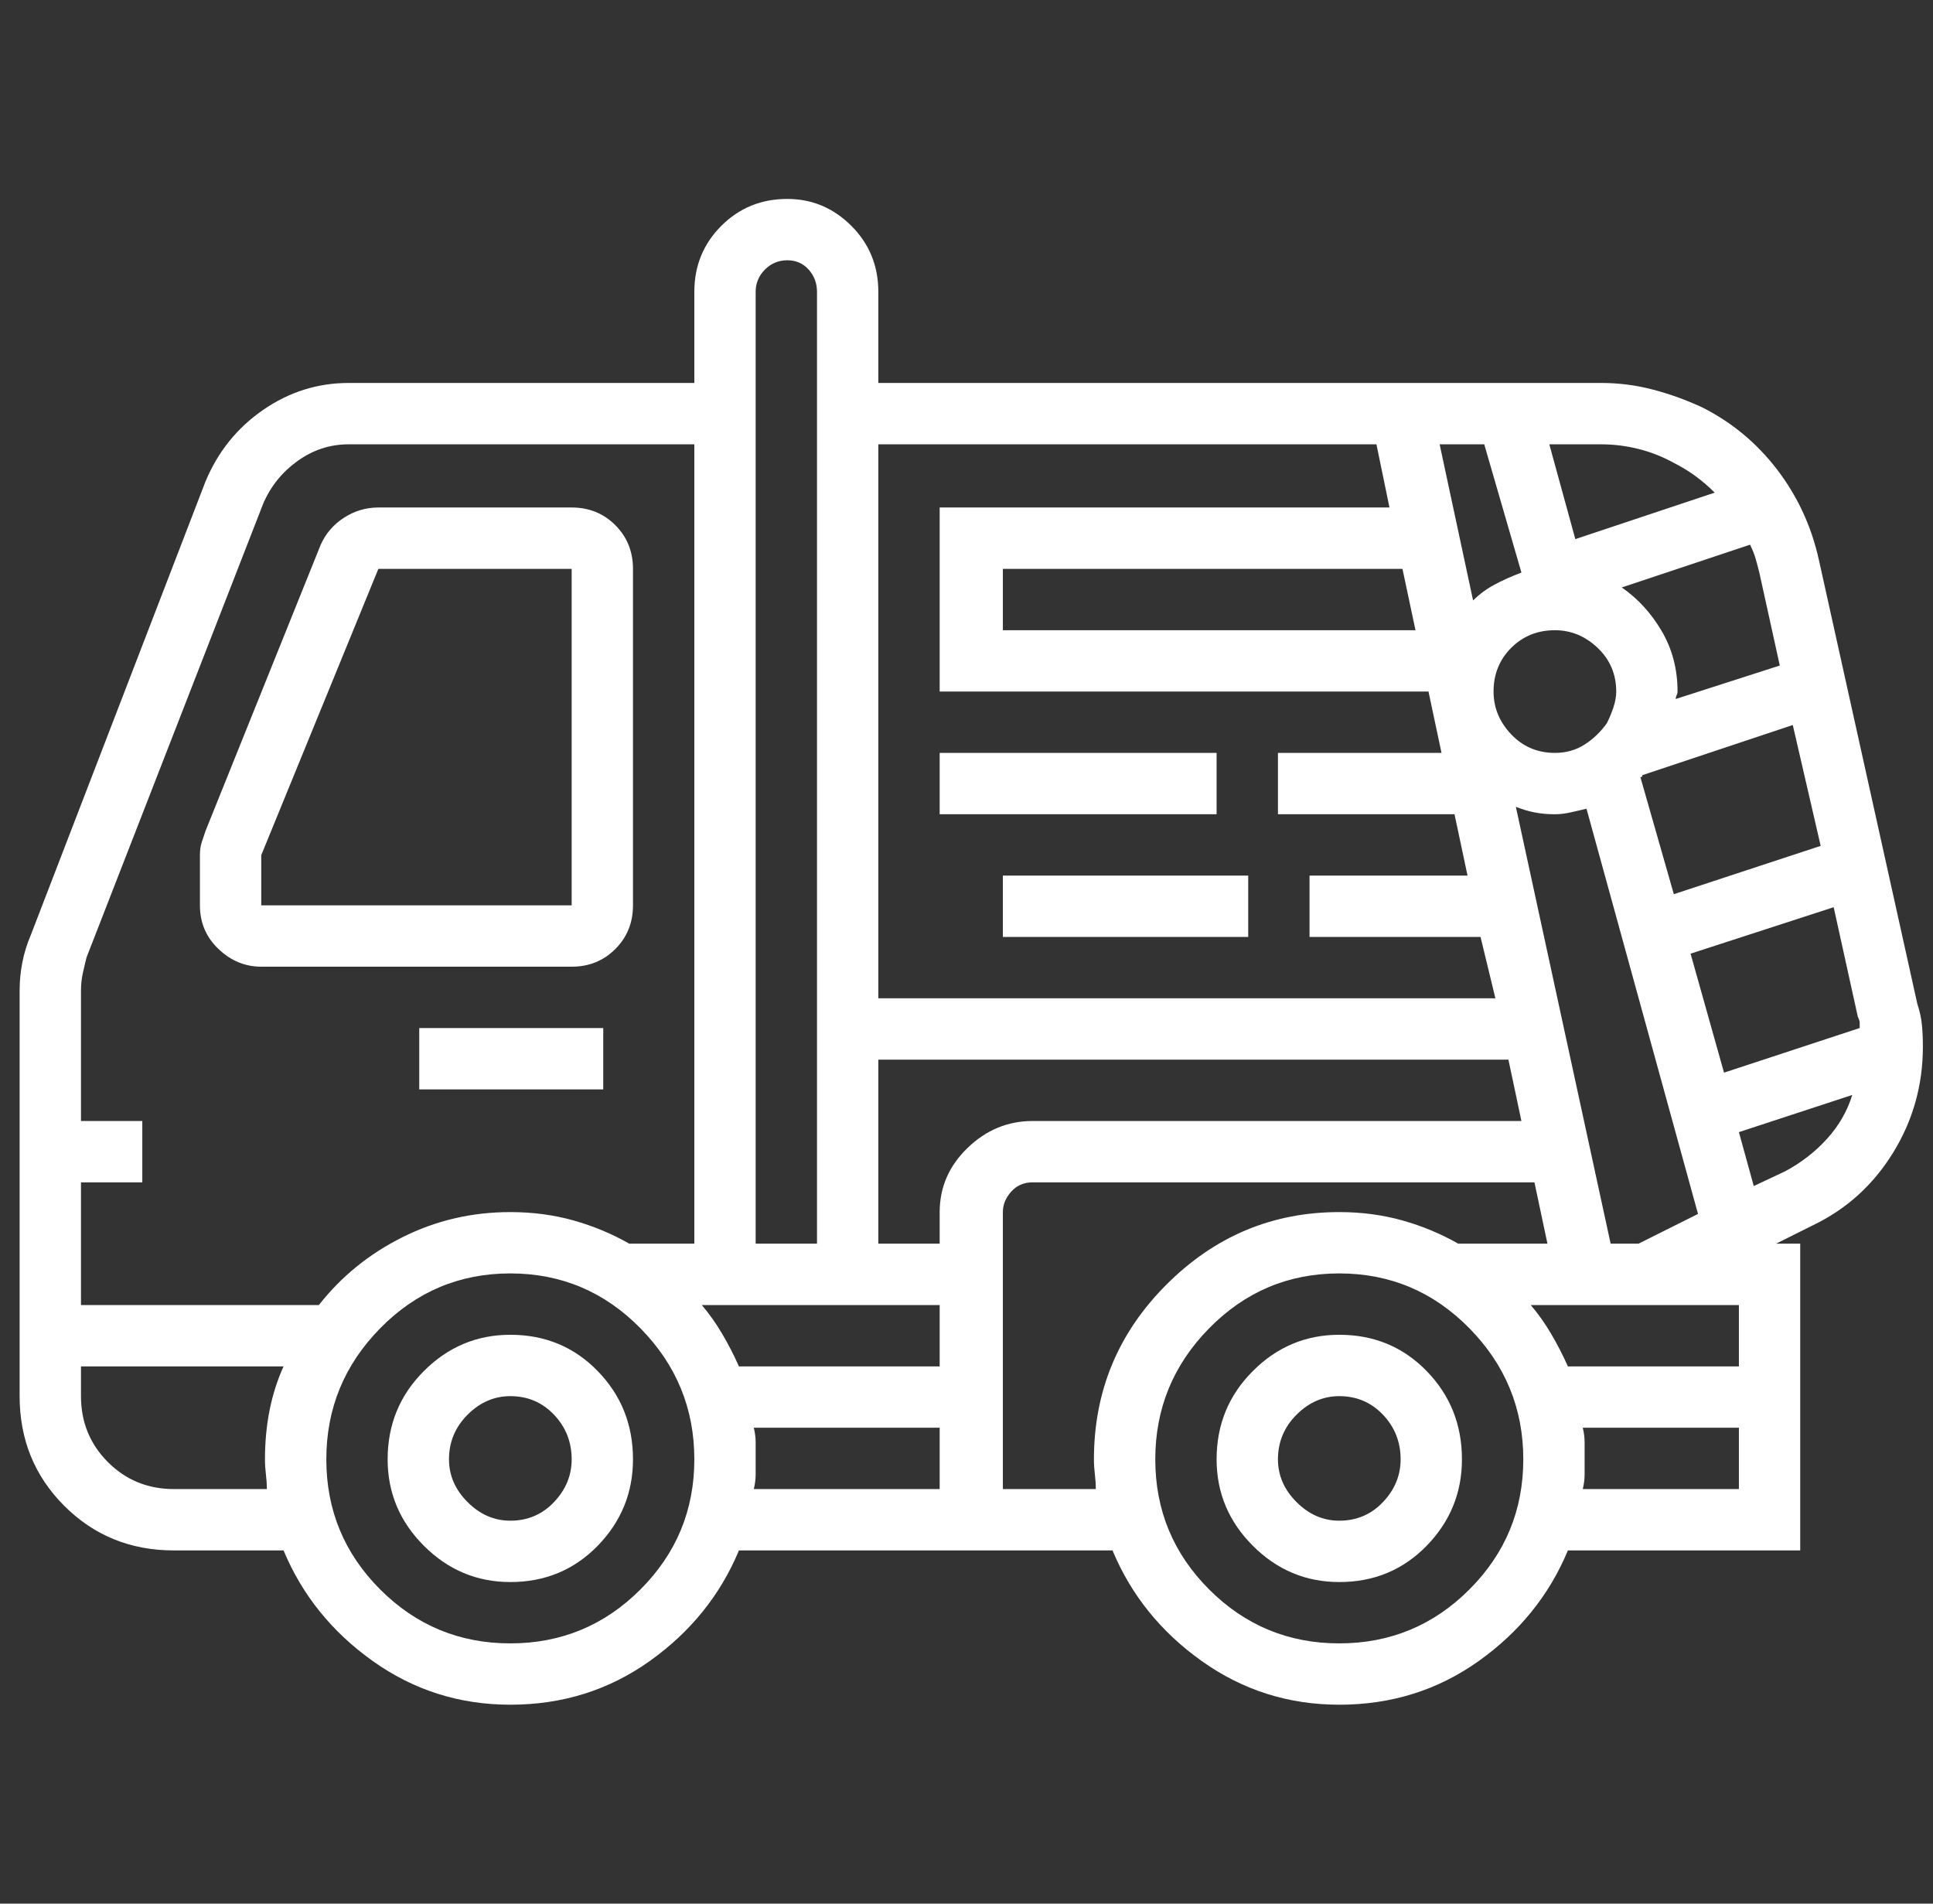 <?xml version="1.0" encoding="UTF-8"?>
<svg xmlns="http://www.w3.org/2000/svg" width="65" height="64" viewBox="0 0 65 64" fill="none">
  <rect x="0" y="0" width="65" height="64" fill="#333333" stroke="none"/>
  <path d="M17.16 44.875C16.035 44.875 15.066 45.281 14.254 46.094C13.441 46.906 13.035 47.896 13.035 49.062C13.035 50.188 13.441 51.156 14.254 51.969C15.066 52.781 16.035 53.188 17.16 53.188C18.327 53.188 19.306 52.781 20.098 51.969C20.889 51.156 21.285 50.188 21.285 49.062C21.285 47.896 20.889 46.906 20.098 46.094C19.306 45.281 18.327 44.875 17.16 44.875ZM17.16 51.125C16.619 51.125 16.139 50.917 15.723 50.5C15.306 50.083 15.098 49.604 15.098 49.062C15.098 48.479 15.306 47.979 15.723 47.562C16.139 47.146 16.619 46.938 17.16 46.938C17.744 46.938 18.233 47.146 18.629 47.562C19.025 47.979 19.223 48.479 19.223 49.062C19.223 49.604 19.025 50.083 18.629 50.5C18.233 50.917 17.744 51.125 17.16 51.125ZM45.035 44.875C43.91 44.875 42.941 45.281 42.129 46.094C41.316 46.906 40.91 47.896 40.91 49.062C40.91 50.188 41.316 51.156 42.129 51.969C42.941 52.781 43.91 53.188 45.035 53.188C46.202 53.188 47.181 52.781 47.973 51.969C48.764 51.156 49.16 50.188 49.16 49.062C49.16 47.896 48.764 46.906 47.973 46.094C47.181 45.281 46.202 44.875 45.035 44.875ZM45.035 51.125C44.493 51.125 44.014 50.917 43.598 50.5C43.181 50.083 42.973 49.604 42.973 49.062C42.973 48.479 43.181 47.979 43.598 47.562C44.014 47.146 44.493 46.938 45.035 46.938C45.618 46.938 46.108 47.146 46.504 47.562C46.9 47.979 47.098 48.479 47.098 49.062C47.098 49.604 46.9 50.083 46.504 50.5C46.108 50.917 45.618 51.125 45.035 51.125ZM19.223 17.062H12.723C12.306 17.062 11.921 17.177 11.566 17.406C11.212 17.635 10.952 17.938 10.785 18.312L6.91 27.938C6.868 28.062 6.827 28.188 6.785 28.312C6.743 28.438 6.723 28.583 6.723 28.75V30.438C6.723 31.021 6.931 31.51 7.348 31.906C7.764 32.302 8.243 32.5 8.785 32.5H19.223C19.806 32.5 20.296 32.302 20.691 31.906C21.087 31.51 21.285 31.021 21.285 30.438V19.125C21.285 18.542 21.087 18.052 20.691 17.656C20.296 17.26 19.806 17.062 19.223 17.062ZM19.223 30.438H8.785V28.75L12.723 19.125H19.223V30.438ZM14.098 34.562H20.285V36.625H14.098V34.562ZM64.473 33.75L61.16 18.812C60.91 17.688 60.441 16.677 59.754 15.781C59.066 14.885 58.223 14.188 57.223 13.688C56.681 13.438 56.129 13.24 55.566 13.094C55.004 12.948 54.431 12.875 53.848 12.875H29.535V9.812C29.535 8.938 29.233 8.198 28.629 7.594C28.025 6.99 27.306 6.688 26.473 6.688C25.598 6.688 24.858 6.99 24.254 7.594C23.65 8.198 23.348 8.938 23.348 9.812V12.875H11.723C10.681 12.875 9.723 13.177 8.848 13.781C7.973 14.385 7.327 15.188 6.91 16.188L1.035 31.438C0.91 31.729 0.816 32.031 0.754 32.344C0.691 32.656 0.66 32.979 0.66 33.312V46.938C0.66 48.396 1.16 49.625 2.16 50.625C3.16 51.625 4.389 52.125 5.848 52.125H9.535C10.16 53.625 11.16 54.865 12.535 55.844C13.91 56.823 15.452 57.312 17.16 57.312C18.91 57.312 20.473 56.823 21.848 55.844C23.223 54.865 24.223 53.625 24.848 52.125H37.41C38.035 53.625 39.035 54.865 40.41 55.844C41.785 56.823 43.327 57.312 45.035 57.312C46.785 57.312 48.348 56.823 49.723 55.844C51.098 54.865 52.098 53.625 52.723 52.125H60.535V41.812H59.723L60.973 41.188C62.098 40.646 62.993 39.833 63.66 38.75C64.327 37.667 64.66 36.479 64.66 35.188C64.66 34.938 64.65 34.698 64.629 34.469C64.608 34.24 64.556 34 64.473 33.75ZM8.91 49.062C8.91 49.229 8.921 49.396 8.941 49.562C8.962 49.729 8.973 49.896 8.973 50.062H5.848C4.973 50.062 4.233 49.76 3.629 49.156C3.025 48.552 2.723 47.812 2.723 46.938V45.938H9.535C9.327 46.396 9.171 46.885 9.066 47.406C8.962 47.927 8.91 48.479 8.91 49.062ZM17.16 55.25C15.452 55.25 13.993 54.646 12.785 53.438C11.577 52.229 10.973 50.771 10.973 49.062C10.973 47.354 11.577 45.885 12.785 44.656C13.993 43.427 15.452 42.812 17.16 42.812C18.869 42.812 20.327 43.427 21.535 44.656C22.744 45.885 23.348 47.354 23.348 49.062C23.348 50.771 22.744 52.229 21.535 53.438C20.327 54.646 18.869 55.25 17.16 55.25ZM23.348 41.812H21.16C20.577 41.479 19.952 41.219 19.285 41.031C18.619 40.844 17.91 40.75 17.16 40.75C15.868 40.75 14.66 41.031 13.535 41.594C12.41 42.156 11.473 42.917 10.723 43.875H2.723V39.75H4.785V37.688H2.723V33.312C2.723 33.104 2.743 32.906 2.785 32.719C2.827 32.531 2.868 32.354 2.91 32.188L8.848 16.938C9.098 16.354 9.483 15.875 10.004 15.5C10.525 15.125 11.098 14.938 11.723 14.938H23.348V41.812ZM61.223 28.438L56.285 30.062L55.16 26.125C55.202 26.125 55.223 26.115 55.223 26.094C55.223 26.073 55.223 26.062 55.223 26.062L60.285 24.375L61.223 28.438ZM54.035 24.312C53.827 24.604 53.577 24.844 53.285 25.031C52.993 25.219 52.66 25.312 52.285 25.312C51.702 25.312 51.212 25.104 50.816 24.688C50.421 24.271 50.223 23.792 50.223 23.25C50.223 22.667 50.421 22.177 50.816 21.781C51.212 21.385 51.702 21.188 52.285 21.188C52.827 21.188 53.306 21.385 53.723 21.781C54.139 22.177 54.348 22.667 54.348 23.25C54.348 23.417 54.316 23.594 54.254 23.781C54.191 23.969 54.118 24.146 54.035 24.312ZM52.285 27.375C52.452 27.375 52.629 27.354 52.816 27.312C53.004 27.271 53.181 27.229 53.348 27.188L57.098 40.812L55.098 41.812H54.16L50.973 27.125C51.181 27.208 51.389 27.271 51.598 27.312C51.806 27.354 52.035 27.375 52.285 27.375ZM59.16 19.25L59.848 22.375L56.348 23.5C56.348 23.458 56.358 23.417 56.379 23.375C56.4 23.333 56.41 23.292 56.41 23.25C56.41 22.5 56.233 21.823 55.879 21.219C55.525 20.615 55.077 20.125 54.535 19.75L58.848 18.312C58.931 18.479 58.993 18.635 59.035 18.781C59.077 18.927 59.118 19.083 59.16 19.25ZM53.848 14.938C54.264 14.938 54.681 14.99 55.098 15.094C55.514 15.198 55.91 15.354 56.285 15.562C56.535 15.688 56.775 15.833 57.004 16C57.233 16.167 57.452 16.354 57.66 16.562L52.973 18.125L52.098 14.938H53.848ZM49.91 14.938L51.16 19.25C50.827 19.375 50.525 19.51 50.254 19.656C49.983 19.802 49.743 19.979 49.535 20.188L48.41 14.938H49.91ZM47.598 21.188H33.723V19.125H47.16L47.598 21.188ZM29.535 14.938H46.285L46.723 17.062H31.598V23.25H48.035L48.473 25.312H42.973V27.375H48.91L49.348 29.438H44.035V31.5H49.785L50.285 33.562H29.535V14.938ZM25.41 9.812C25.41 9.521 25.514 9.271 25.723 9.062C25.931 8.854 26.181 8.75 26.473 8.75C26.764 8.75 27.004 8.854 27.191 9.062C27.379 9.271 27.473 9.521 27.473 9.812V41.812H25.41V9.812ZM31.598 50.062H25.348C25.389 49.896 25.41 49.729 25.41 49.562C25.41 49.396 25.41 49.229 25.41 49.062C25.41 48.854 25.41 48.667 25.41 48.5C25.41 48.333 25.389 48.167 25.348 48H31.598V50.062ZM31.598 45.938H24.848C24.681 45.562 24.494 45.198 24.285 44.844C24.077 44.49 23.848 44.167 23.598 43.875H31.598V45.938ZM31.598 40.75V41.812H29.535V35.625H50.723L51.16 37.688H34.723C33.889 37.688 33.16 37.99 32.535 38.594C31.91 39.198 31.598 39.917 31.598 40.75ZM36.848 50.062H33.723V40.75C33.723 40.5 33.816 40.271 34.004 40.062C34.191 39.854 34.431 39.75 34.723 39.75H51.598L52.035 41.812H49.035C48.452 41.479 47.827 41.219 47.16 41.031C46.493 40.844 45.785 40.75 45.035 40.75C42.785 40.75 40.848 41.562 39.223 43.188C37.598 44.812 36.785 46.771 36.785 49.062C36.785 49.229 36.796 49.396 36.816 49.562C36.837 49.729 36.848 49.896 36.848 50.062ZM45.035 55.25C43.327 55.25 41.868 54.646 40.66 53.438C39.452 52.229 38.848 50.771 38.848 49.062C38.848 47.354 39.452 45.885 40.66 44.656C41.868 43.427 43.327 42.812 45.035 42.812C46.743 42.812 48.202 43.427 49.41 44.656C50.618 45.885 51.223 47.354 51.223 49.062C51.223 50.771 50.618 52.229 49.41 53.438C48.202 54.646 46.743 55.25 45.035 55.25ZM58.473 50.062H53.223C53.264 49.896 53.285 49.729 53.285 49.562C53.285 49.396 53.285 49.229 53.285 49.062C53.285 48.854 53.285 48.667 53.285 48.5C53.285 48.333 53.264 48.167 53.223 48H58.473V50.062ZM58.473 45.938H52.723C52.556 45.562 52.368 45.198 52.16 44.844C51.952 44.49 51.723 44.167 51.473 43.875H58.473V45.938ZM60.035 39.375L58.973 39.875L58.473 38.062L62.285 36.812C62.118 37.354 61.837 37.844 61.441 38.281C61.046 38.719 60.577 39.083 60.035 39.375ZM57.973 36.062L56.848 32.062L61.66 30.5L62.473 34.188C62.514 34.271 62.535 34.333 62.535 34.375C62.535 34.417 62.535 34.479 62.535 34.562L57.973 36.062ZM31.598 25.312H40.91V27.375H31.598V25.312ZM33.723 29.438H41.973V31.5H33.723V29.438Z" fill="white"></path>
</svg>
